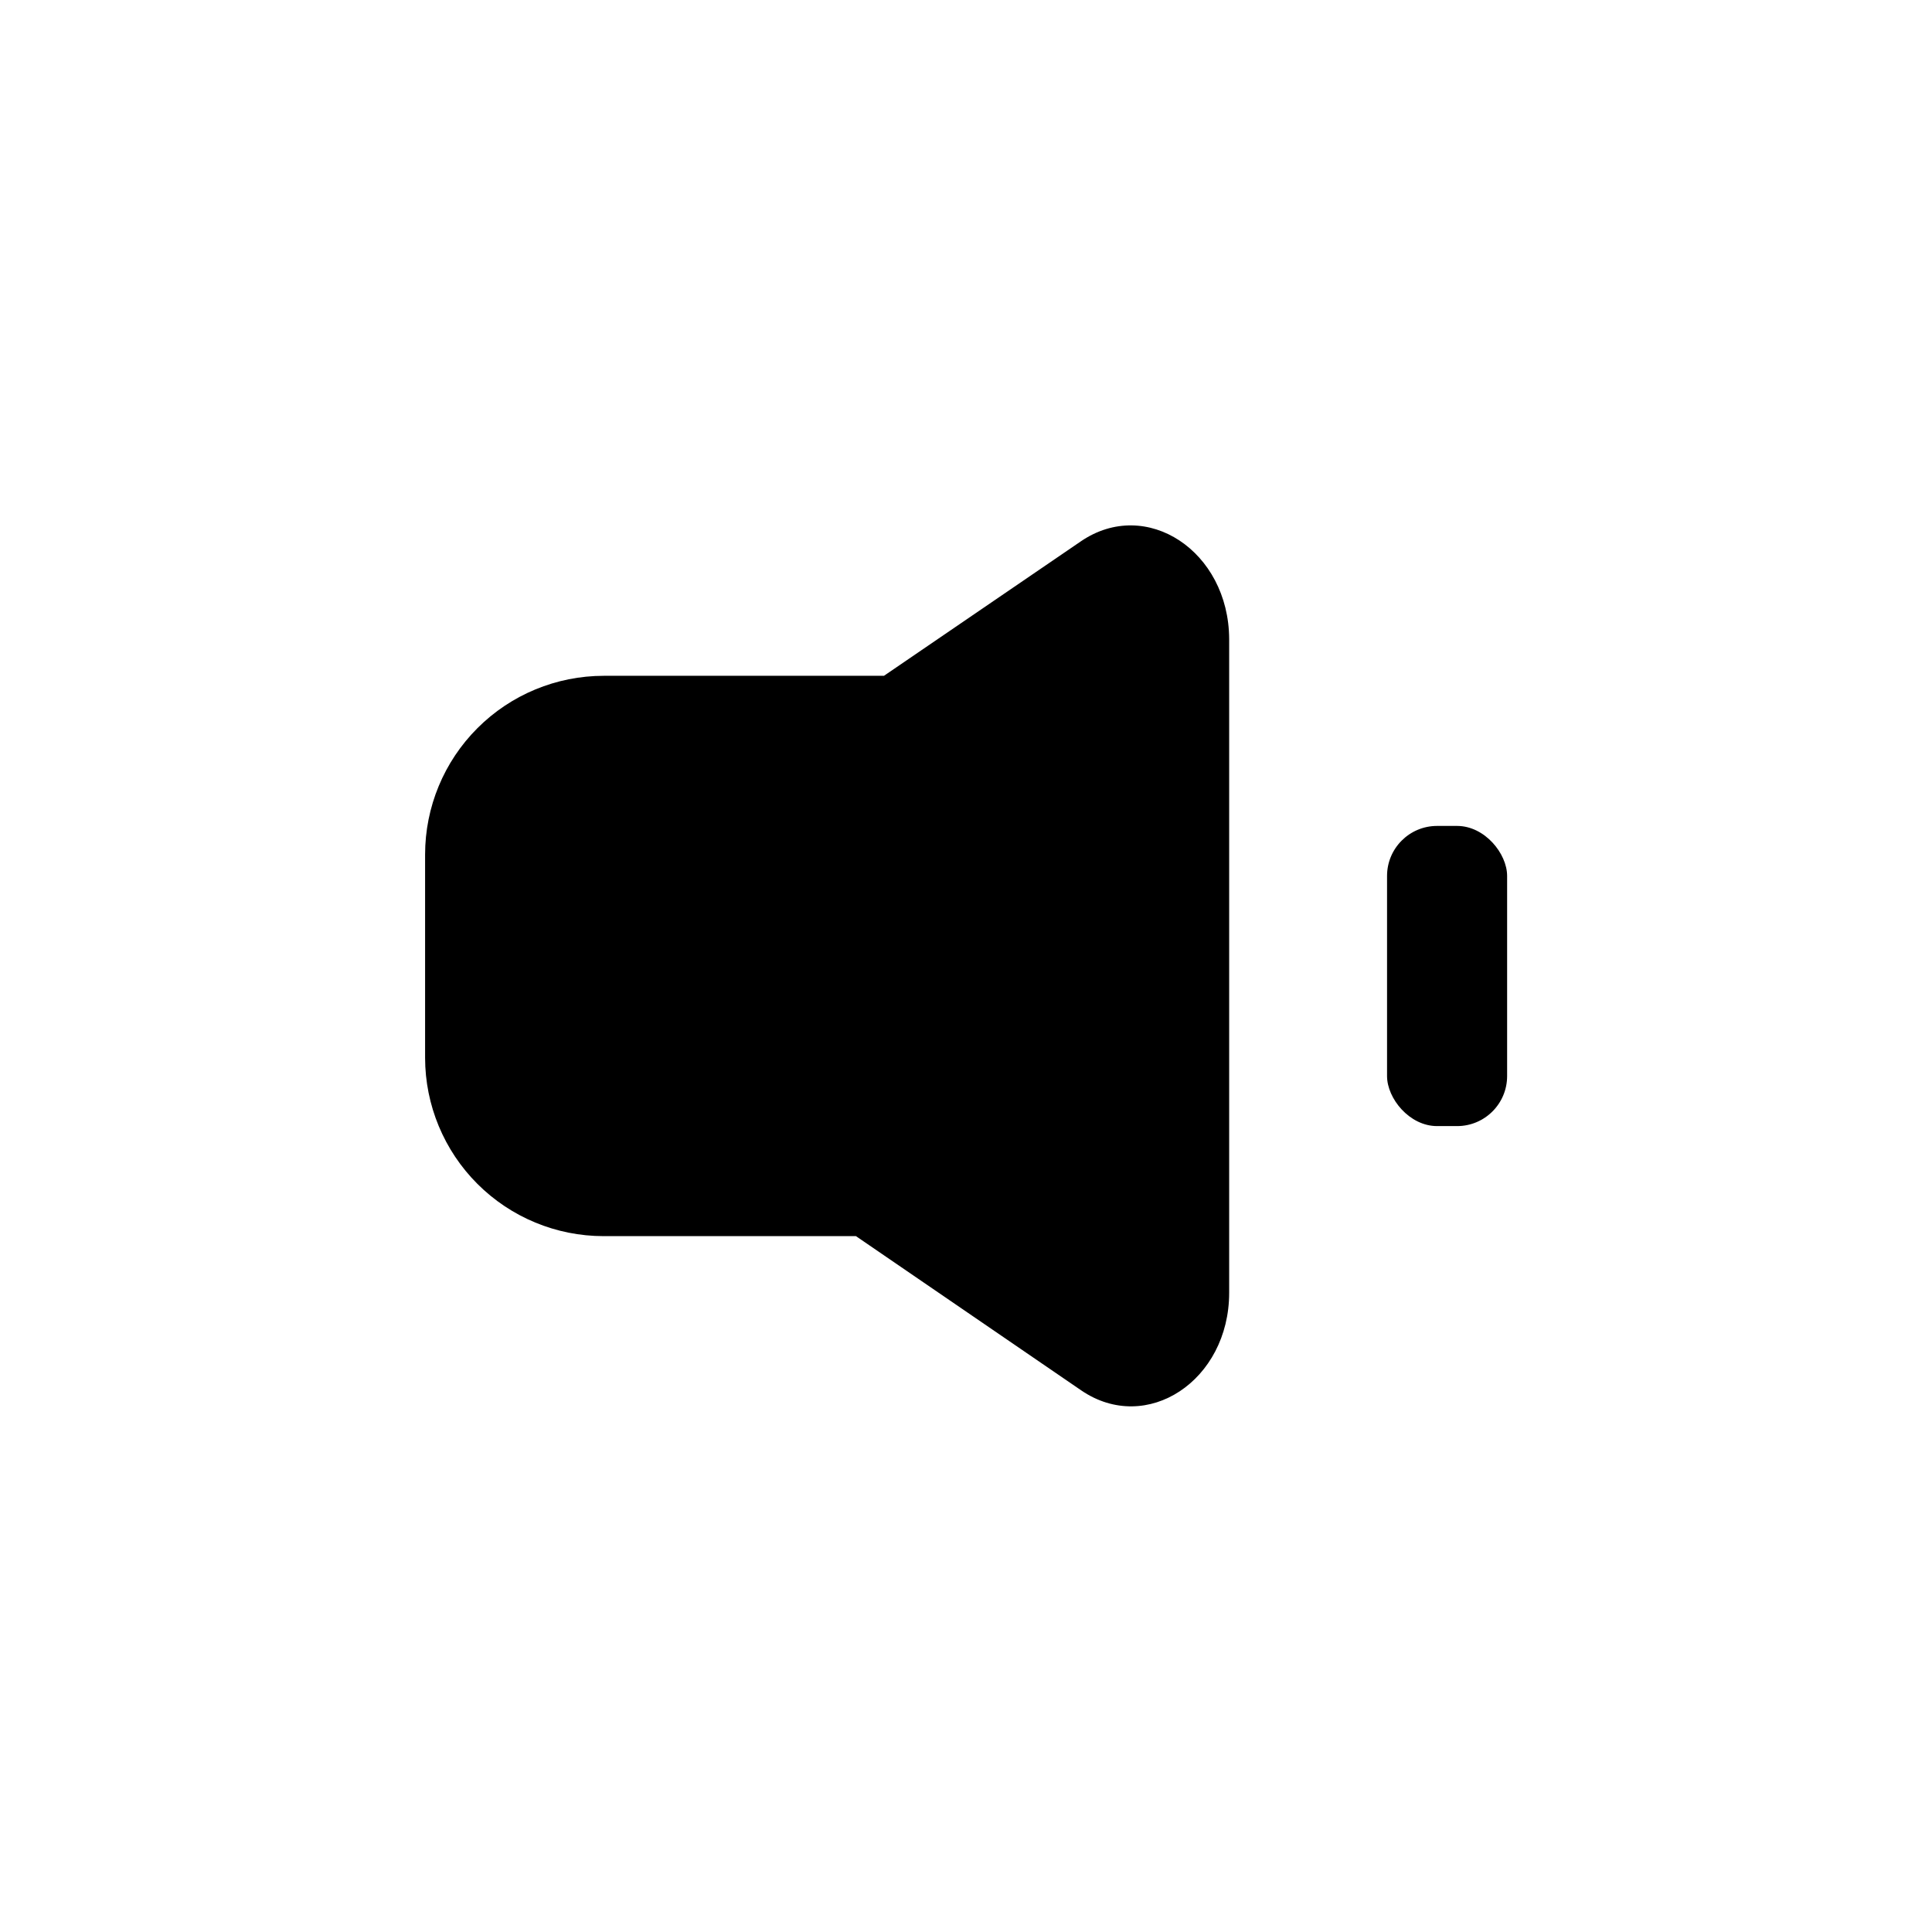 <?xml version="1.0" encoding="UTF-8"?>
<!-- Uploaded to: ICON Repo, www.svgrepo.com, Generator: ICON Repo Mixer Tools -->
<svg fill="#000000" width="800px" height="800px" version="1.1" viewBox="144 144 512 512" xmlns="http://www.w3.org/2000/svg">
 <g>
  <path d="m430.44 287.46-52.184 35.637h-74.246c-12.559 0-24.605 4.988-33.484 13.871-8.883 8.879-13.871 20.926-13.871 33.488v53.879c0.012 12.539 5.004 24.555 13.875 33.418 8.867 8.859 20.891 13.836 33.43 13.836h66.875l59.715 40.887c17.34 11.828 39.191-2.598 39.191-25.879v-173.26c-0.109-23.281-21.957-37.707-39.301-25.879z"/>
  <path d="m524.84 362.88h5.305c7.324 0 13.258 7.324 13.258 13.258v53.031c0 7.324-5.938 13.258-13.258 13.258h-5.305c-7.324 0-13.258-7.324-13.258-13.258v-53.031c0-7.324 5.938-13.258 13.258-13.258z"/>
 </g>
</svg>